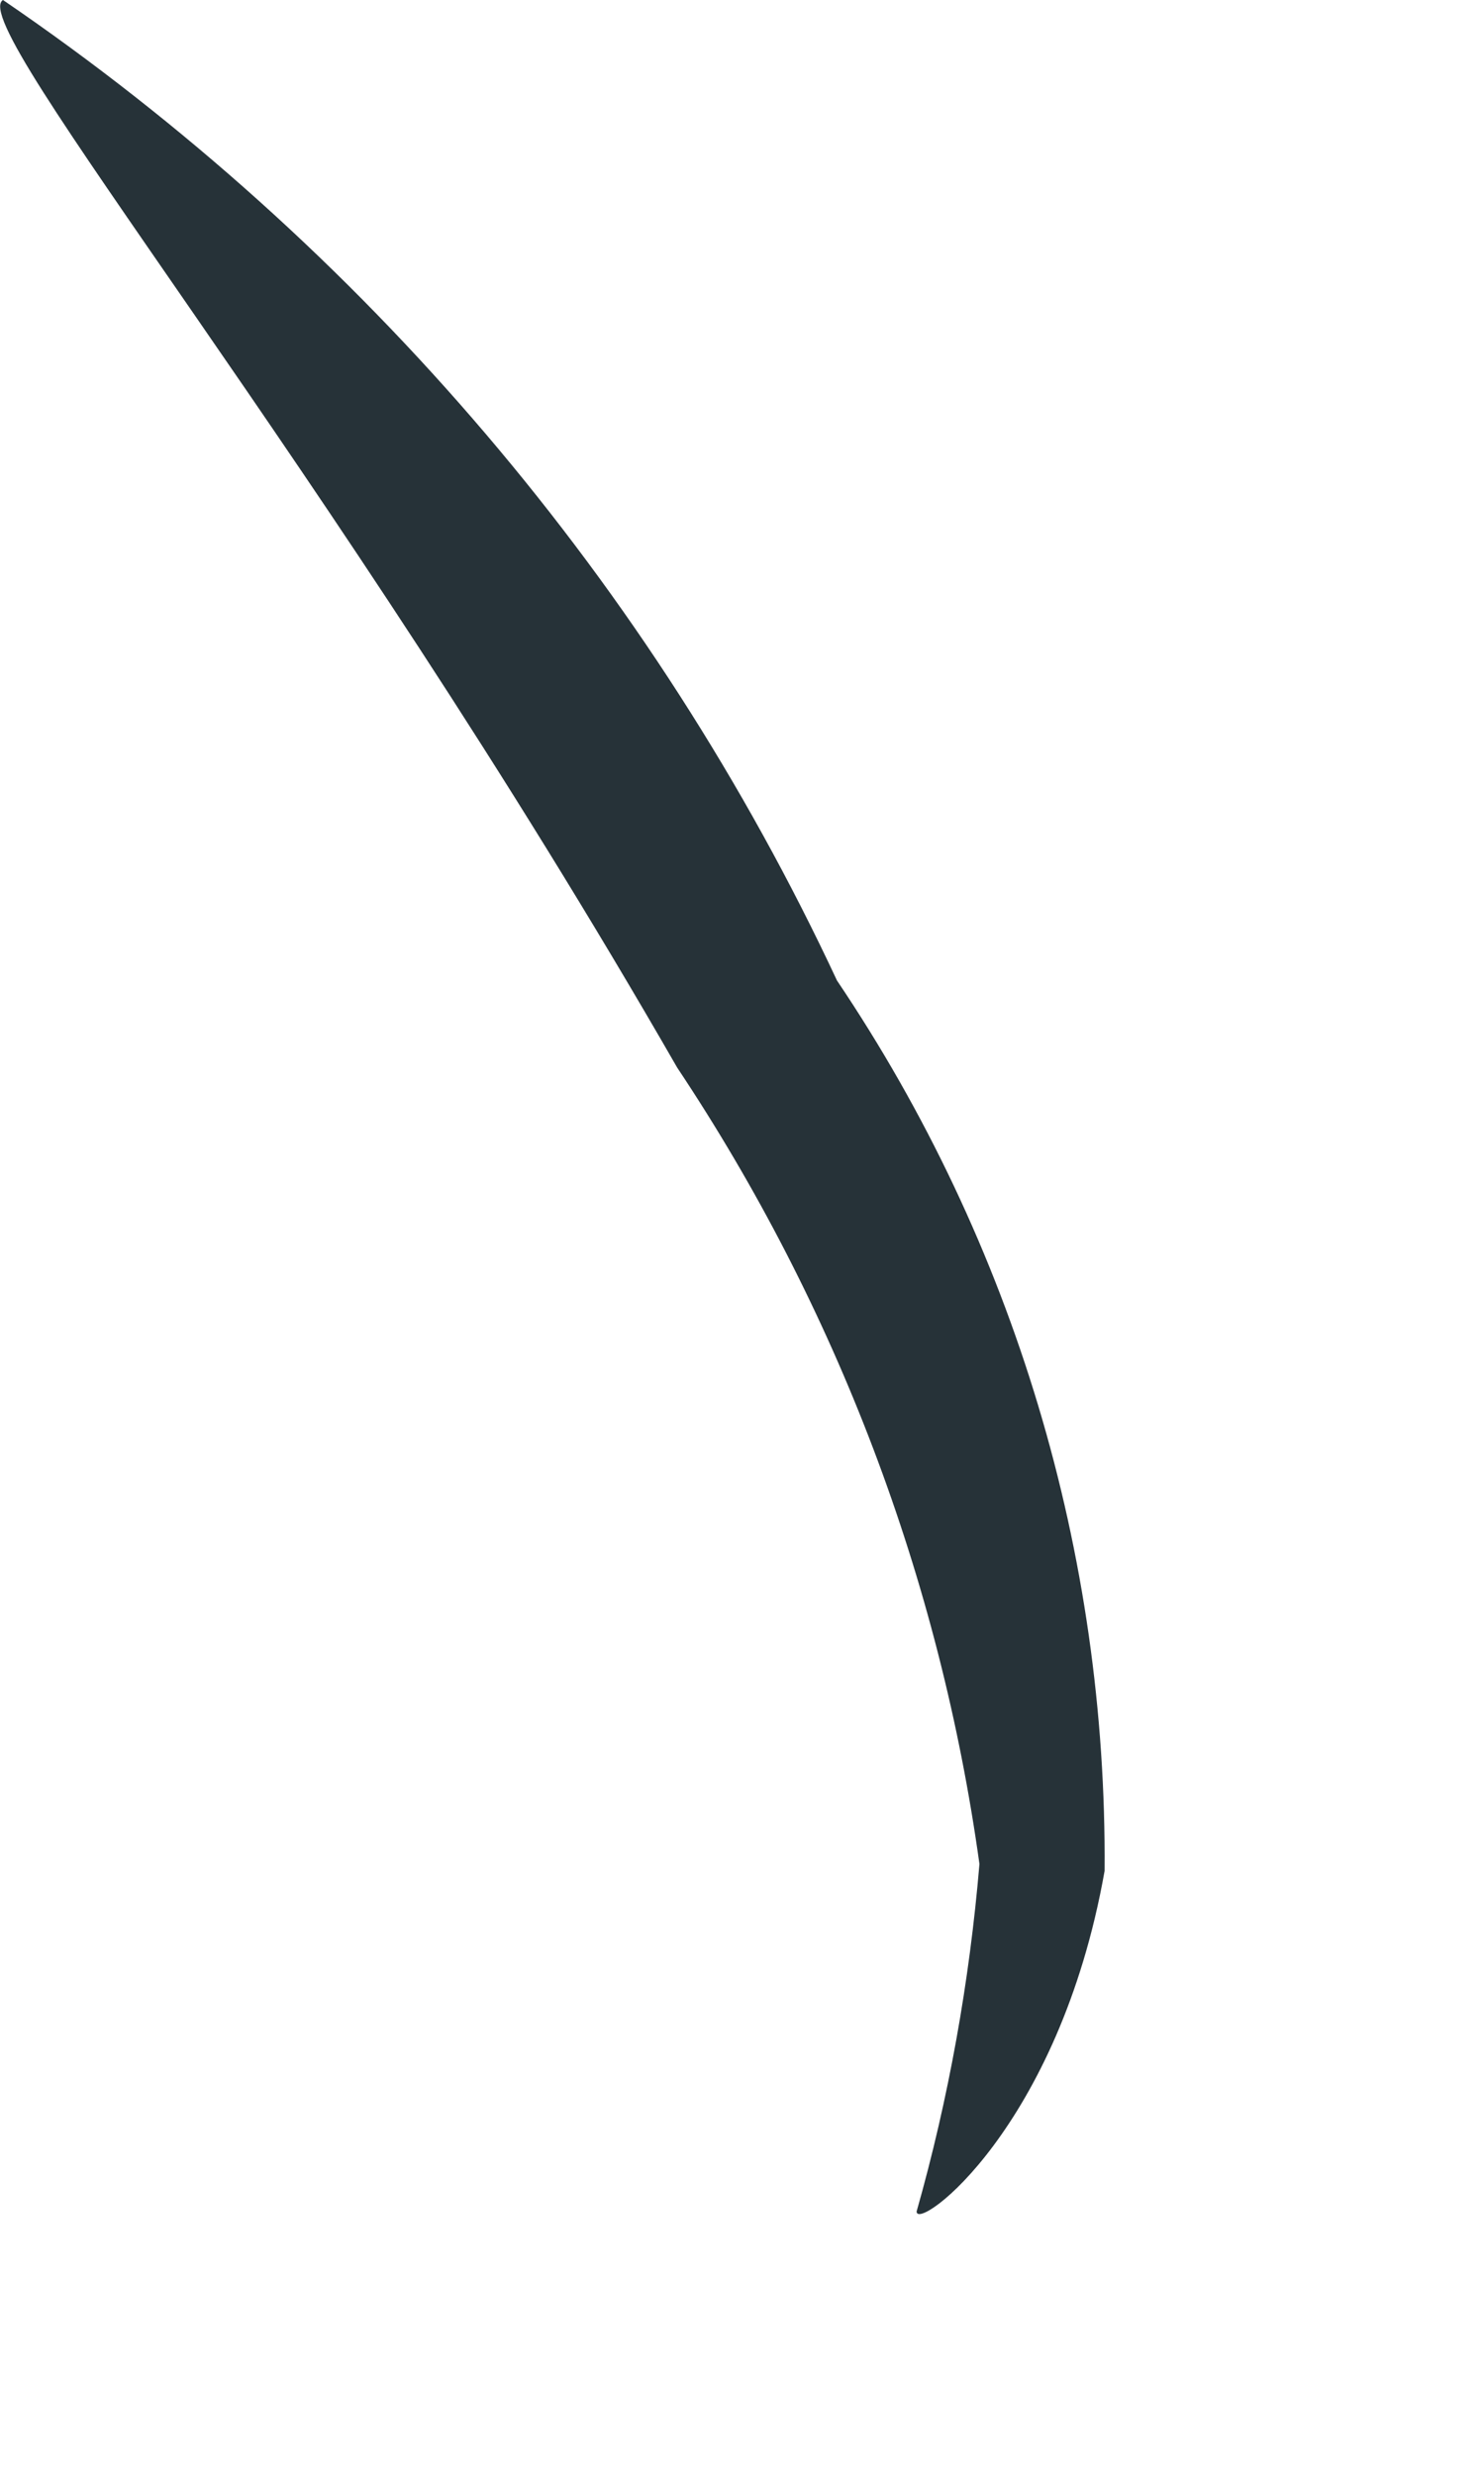 <?xml version="1.0" encoding="utf-8"?>
<svg xmlns="http://www.w3.org/2000/svg" fill="none" height="100%" overflow="visible" preserveAspectRatio="none" style="display: block;" viewBox="0 0 3 5" width="100%">
<path d="M1.853 4.468C1.918 4.239 1.96 4.003 1.98 3.766C1.9 3.19 1.691 2.64 1.369 2.157C0.666 0.934 -0.072 0.049 0.006 0C0.735 0.497 1.318 1.181 1.692 1.981C2.05 2.512 2.238 3.139 2.233 3.78C2.141 4.3 1.853 4.51 1.853 4.468Z" fill="#263238" id="Vector"/>
</svg>